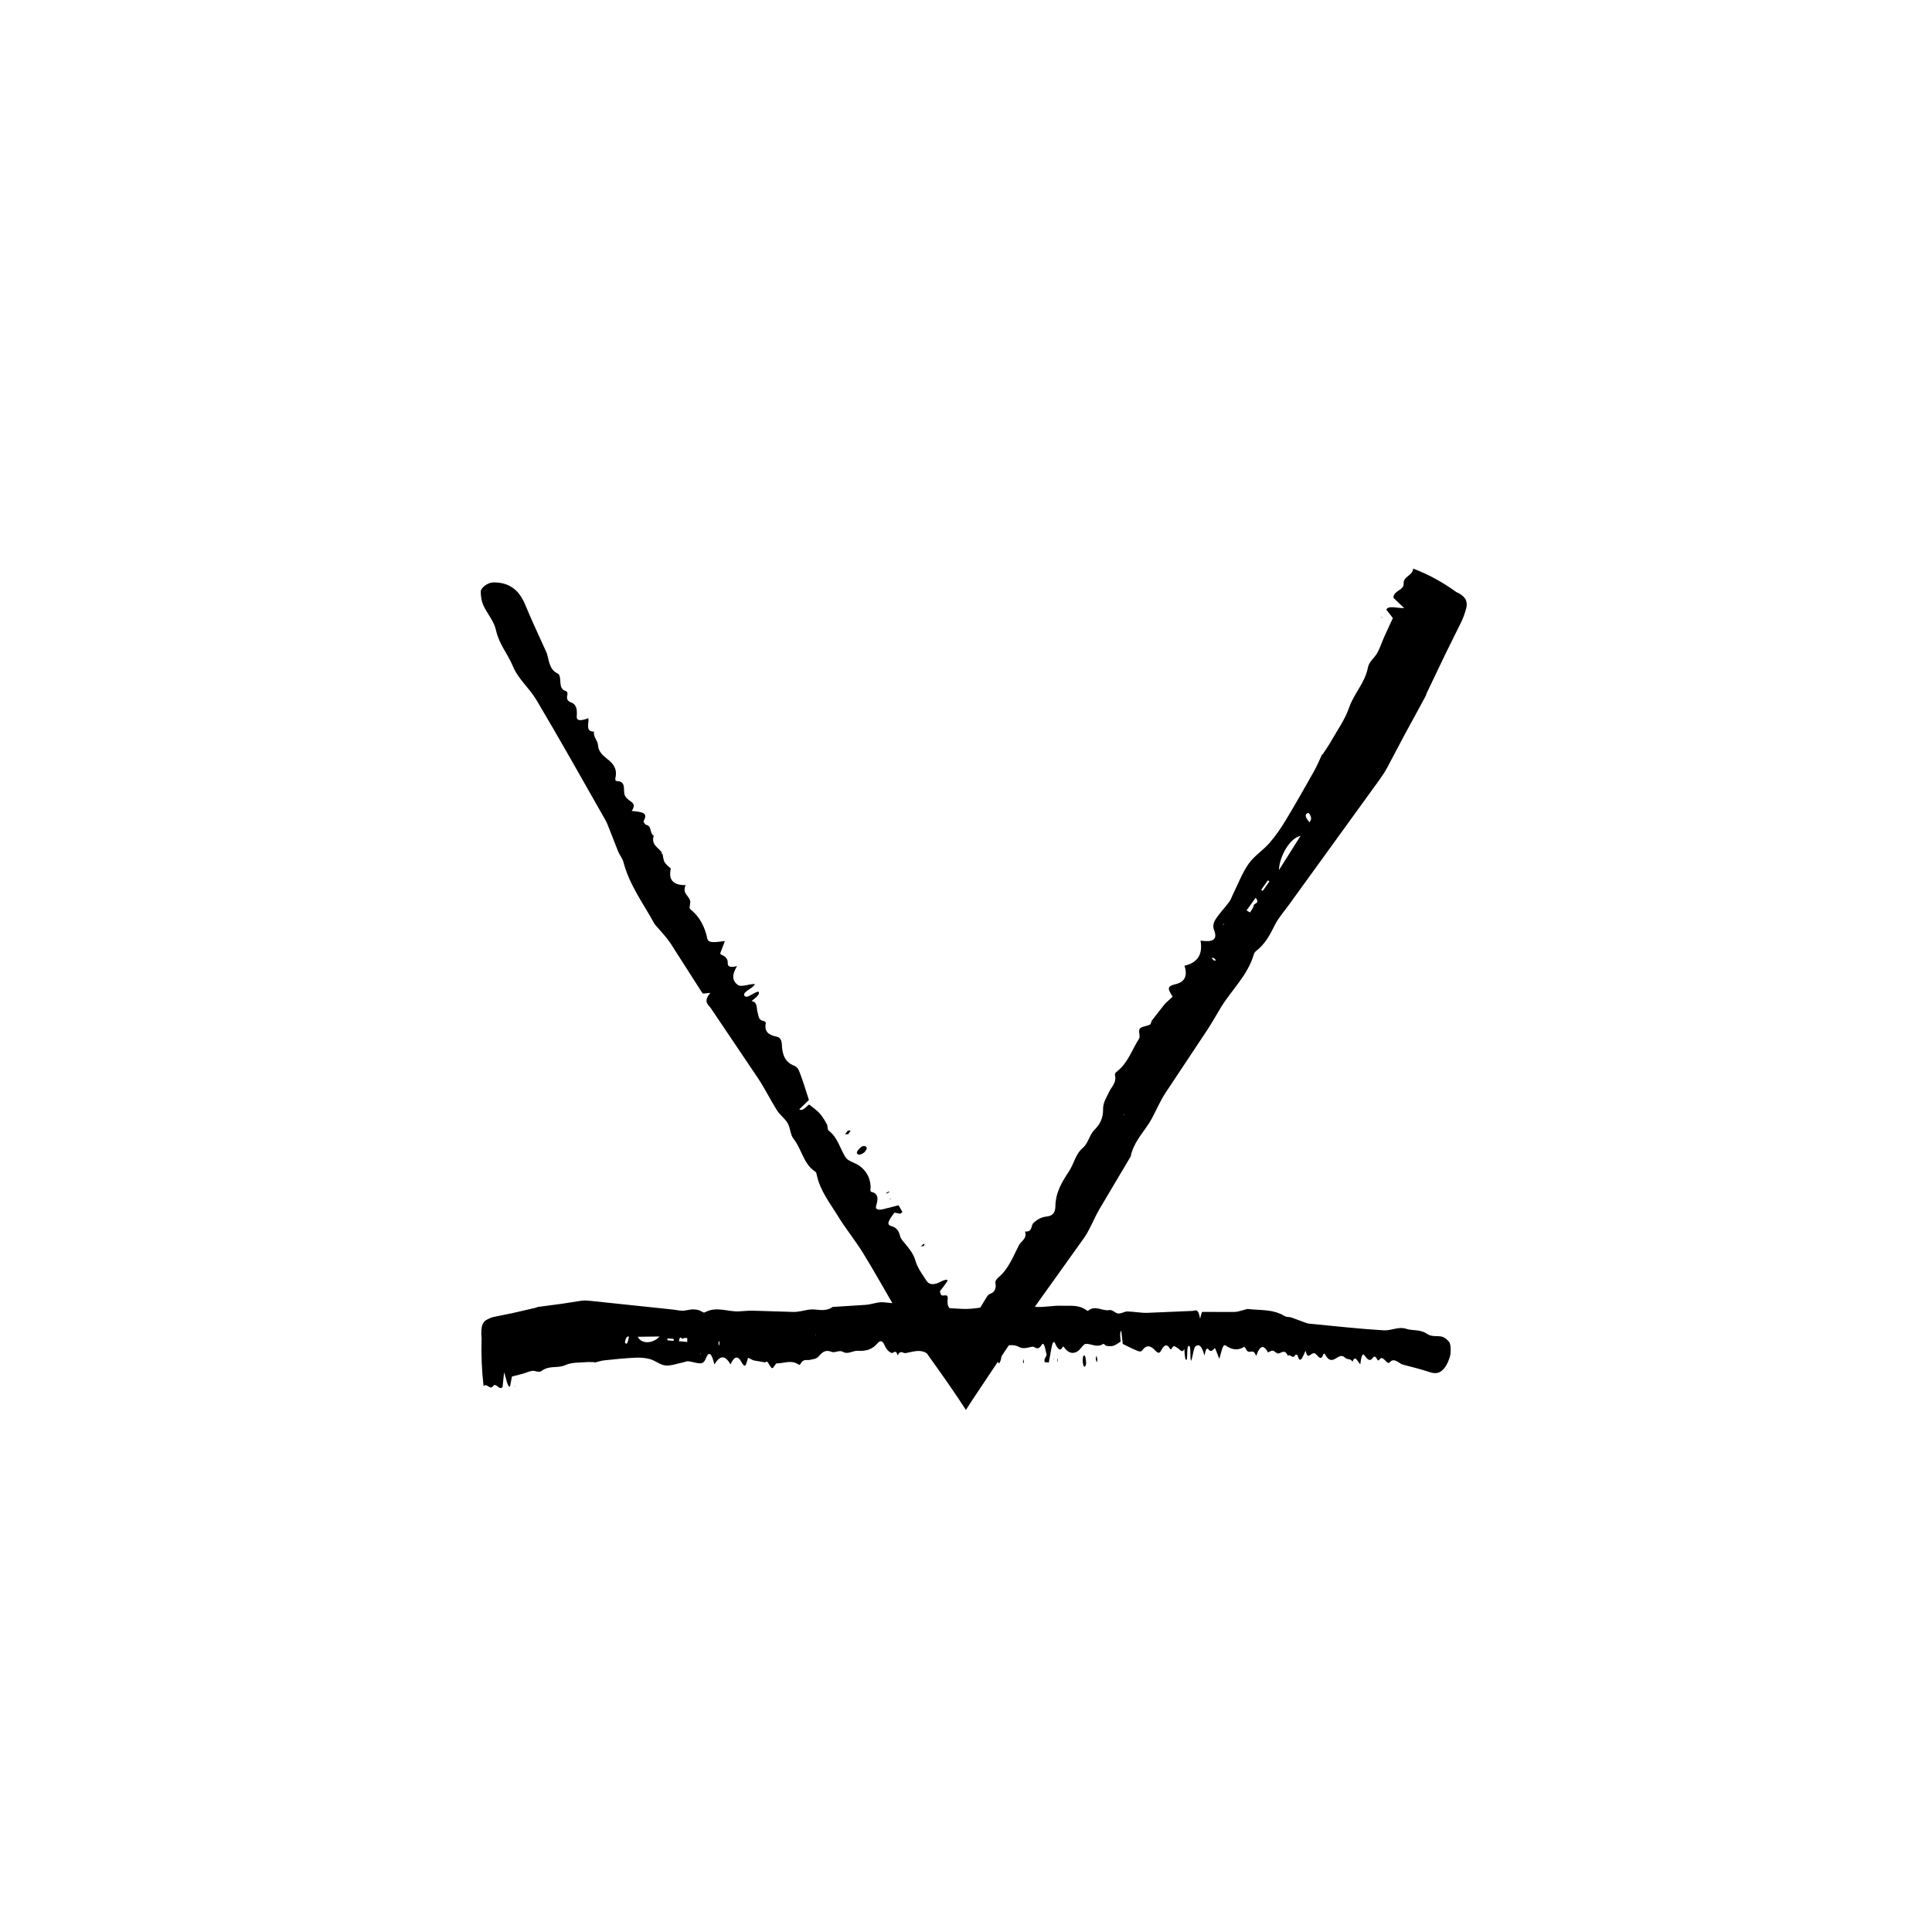 <?xml version="1.0" encoding="UTF-8"?>
<!-- The Best Svg Icon site in the world: iconSvg.co, Visit us! https://iconsvg.co -->
<svg fill="#000000" width="800px" height="800px" version="1.1" viewBox="144 144 512 512" xmlns="http://www.w3.org/2000/svg">
 <g>
  <path d="m529.8 300.79c-3.664-2.629-7.371-4.625-11.305-6.102-0.066 1.926-2.66 1.961-2.519 4.016 0.121 1.738-2.781 1.82-2.691 3.738 0.875 0.836 1.762 1.676 2.84 2.707-1.809 0.055-4.273-0.77-4.727 0.414 0.711 0.918 1.465 1.895 1.727 2.231-0.852 1.848-1.535 3.332-2.231 4.836-0.641 1.445-1.133 2.984-1.879 4.359-0.734 1.371-2.207 2.328-2.508 3.934-0.781 4.07-3.672 6.82-4.969 10.574-1.129 3.258-3.133 6.004-4.797 8.949-0.691 1.211-1.5 2.344-2.254 3.508l-0.125-0.023c-0.711 1.492-1.336 3.039-2.141 4.469-2.457 4.367-4.934 8.73-7.516 13.012-1.273 2.106-2.676 4.141-4.301 6.012-1.684 1.93-4.039 3.41-5.5 5.481-1.691 2.398-2.734 5.223-4.051 7.871-0.367 0.734-0.598 1.562-1.09 2.215-1.168 1.582-2.586 3.012-3.641 4.672-0.473 0.734-0.82 1.691-0.363 2.856 1.02 2.625-0.52 3.203-3.594 2.75h-0.012c0.594 3.465-0.578 5.805-4.246 6.656 0.812 2.516 0.223 4.281-2.344 4.887-0.812 0.188-1.707 0.441-1.805 1.082-0.105 0.621 0.762 1.762 0.996 2.246-0.734 0.676-1.293 1.184-1.82 1.664-0.297 0.289-0.523 0.625-0.777 0.938l-2.891 3.691c-0.246 0.328-0.16 0.898-0.543 1.102-0.812 0.43-2.188 0.465-2.676 1.09-0.469 0.598 0.23 1.969-0.18 2.621-1.863 2.906-2.91 6.344-5.754 8.625-0.328 0.266-0.734 0.559-0.629 1.043 0.453 2.09-0.938 3.074-1.586 4.5-0.656 1.438-1.598 2.742-1.57 4.523 0.039 2.344-0.812 4.027-2.277 5.465-1.395 1.371-1.57 3.535-3.168 4.871-1.867 1.566-2.277 4.172-3.598 6.152-1.824 2.75-3.559 5.543-3.602 9.344-0.02 1.34-0.539 2.422-2.223 2.609-1.672 0.188-2.641 0.875-3.531 1.656-0.832 0.73-0.188 2.488-2.301 2.332 0.641 1.898-0.992 2.465-1.586 3.606-1.562 2.996-2.719 6.262-5.43 8.535-0.492 0.406-0.988 1.047-0.801 1.676 0.277 1.359-0.367 2.301-1.281 2.637-0.441 0.168-0.766 0.453-1.012 0.852l-4.984 8.172-0.543 0.855-2.152-3.269c-0.449-0.645-0.957-1.062-1.406-1.797-0.5-0.816-1.484-1.109-1.316-3.012 0.363-2.481-1.5-0.527-1.848-1.727-0.07-0.238-0.133-0.457-0.191-0.68 1.742-2.277 2.352-3.031 1.844-3.066-0.273-0.02-0.887 0.125-1.547 0.469-2.309 1.258-3.332 0.594-3.859-0.215-1.117-1.727-2.379-3.387-2.957-5.43-0.523-1.832-1.719-3.184-2.867-4.594-0.473-0.57-0.996-1.125-1.176-1.863-0.289-1.195-0.805-2.16-2.277-2.578-1.328-0.379-0.953-1.246 0.785-3.578l1.582 0.293 0.551-0.449c-0.348-0.621-0.707-1.234-1.023-1.793-1.484 0.379-2.766 0.699-4.019 1.02-1.445 0.352-2.223 0.066-1.93-0.883 0.57-1.828 0.621-3.273-1.25-3.688-0.434-0.102-0.207-0.812-0.215-1.273-0.055-2.469-1.137-4.309-2.984-5.656-1.125-0.816-2.957-1.152-3.652-2.231-1.496-2.328-2.062-5.25-4.434-7.027-0.469-0.352-0.238-1.203-0.508-1.707-0.555-1.012-1.133-2.016-1.895-2.887-0.684-0.785-1.629-1.395-2.793-2.359-0.277-0.023-1.77 2.019-2.621 1.25 0.918-0.891 1.898-1.848 2.535-2.465-0.801-2.453-1.473-4.731-2.301-6.914-0.316-0.848-0.621-1.797-1.582-2.16-2.602-0.984-3.188-3.148-3.289-5.68-0.039-0.891-0.344-1.828-1.324-2.012-2.176-0.414-3.367-1.359-2.934-3.488 0.074-0.371-0.277-0.629-0.684-0.707-1.32-0.227-1.18-1.352-1.477-2.227-0.371-1.102 0.09-2.734-1.598-3.023l0.023-0.031c1.285-0.996 2.418-1.965 1.719-2.492-1.219 0.23-2.984 2.012-3.617 1.133-0.734-1.023 2.289-1.961 2.754-3.078-1.152-0.246-3.531 0.906-4.519 0.195-1.457-1.047-1.688-2.539-0.227-4.996-1.613 0.422-2.516 0.223-2.453-0.766 0.074-1.223-0.707-1.863-1.809-2.301-0.16-0.066-0.117-0.309-0.152-0.414 0.406-1.074 0.785-2.07 1.199-3.152-2.035 0.188-4.348 0.781-4.648-0.637-0.664-3.141-2.031-5.844-4.539-7.836-0.363-0.293-0.004-1.102 0.016-1.672l0.012-0.012c0.059-1.832-2.359-2.254-1.219-4.66-3.551 0.031-4.586-1.602-3.949-4.367l0.012-0.012c-0.562-0.559-1.266-1.039-1.652-1.707-0.359-0.613-0.379-1.438-0.543-2.172h-0.047l-0.273-0.098 0.035-0.289 0.039-0.074c-0.938-1.32-2.871-2.023-2.082-4.402-1.219-0.621-0.387-2.586-2.102-2.887l-0.055 0.012c-0.176-0.371-0.734-0.637-0.465-1.137 0.977-1.785-0.18-2.102-1.527-2.336-0.527-0.066-1.129-0.137-1.703-0.211 0.891-1.289 0.586-1.895-0.098-2.387-0.84-0.613-1.758-1.254-1.879-2.289-0.168-1.422 0.316-3.168-1.996-3.231-0.395-0.012-0.422-0.508-0.332-0.906 0.5-2.293-0.523-3.617-1.961-4.781-1.234-1.008-2.555-1.961-2.66-3.797-0.074-1.316-1.27-2.082-1.078-3.613-2.387-0.02-1.246-2.207-1.484-3.562-2.144 0.816-3.164 0.676-3.078-0.473 0.105-1.582 0.082-3.098-1.449-3.684-0.871-0.332-1.328-0.84-1.055-1.891 0.133-0.508 0.031-1.031-0.414-1.16-1.5-0.438-1.355-1.832-1.477-3.098-0.059-0.625-0.145-1.305-0.715-1.57-2.023-0.961-2.195-3.059-2.707-4.949-0.156-0.574-0.422-1.094-0.664-1.621-1.629-3.641-3.359-7.231-4.875-10.938-1.043-2.574-2.328-4.969-5.445-6.117-0.91-0.332-2.066-0.5-3.352-0.484-1.426 0.02-3.32 1.438-3.293 2.473 0.031 1.305 0.215 2.543 0.699 3.598 1.039 2.266 2.816 4.117 3.359 6.648 0.781 3.598 3.102 6.223 4.449 9.457 1.406 3.406 4.363 5.82 6.223 8.926 6.301 10.566 12.289 21.32 18.391 32.012 0.293 0.504 0.5 1.055 0.711 1.602 0.855 2.18 1.723 4.387 2.57 6.543 0.414 1.004 1.148 1.824 1.43 2.902 1.605 6.086 5.25 10.918 8.152 16.203 0.281 0.504 0.742 0.891 1.113 1.34 1.059 1.273 2.246 2.469 3.144 3.844l8.5 13.289c0.18 0.266 1.23-0.02 2.109-0.059-2.023 2.398-0.52 3.078 0.191 4.144l12.566 18.656c1.77 2.691 3.184 5.602 4.906 8.324 0.785 1.246 2.106 2.152 2.84 3.426 0.73 1.266 0.676 3.039 1.586 4.176 2.172 2.715 2.543 6.59 5.727 8.652 0.289 0.191 0.328 0.57 0.398 0.91 0.898 4.195 3.465 7.359 5.566 10.809 2.055 3.371 4.59 6.449 6.664 9.809 2.949 4.769 5.668 9.684 8.504 14.531 0.492 0.828 1.34 2.039 2.004 3.012 5.93 8.578 11.539 15.949 16.777 24.07l1.672-2.586 9.652-14.469 4.973-7.367 2.254-3.309 1.41-1.98 11.316-15.828c0.523-0.742 0.977-1.527 1.395-2.332 0.918-1.762 1.699-3.602 2.691-5.309l8.207-13.828c0.047-0.07 0.102-0.137 0.109-0.223 0.699-3.449 2.992-5.906 4.801-8.664 0.359-0.555 0.684-1.129 0.992-1.715 1.117-2.117 2.07-4.344 3.371-6.344l11.219-16.895c1.27-1.93 2.367-3.965 3.582-5.93 2.856-4.625 7.027-8.422 8.625-13.855 0.117-0.406 0.344-0.766 0.684-1.027 2.336-1.812 3.648-4.281 4.898-6.805 0.953-1.93 2.414-3.547 3.672-5.285l23.695-32.727c0.867-1.203 1.715-2.418 2.422-3.723 1.461-2.762 2.938-5.559 4.402-8.328l5.801-10.664c0.117-0.211 0.141-0.492 0.246-0.719 1.684-3.516 3.371-7.039 5.043-10.543 1.402-2.828 2.785-5.617 4.191-8.457 0.535-1.125 0.934-2.332 1.27-3.57 0.152-0.562 0.195-1.23-0.035-1.977-0.273-0.871-1.301-1.75-2.777-2.363zm-46.863 73.793c0.105-3.637 2.898-8.516 5.723-9.07zm-6.176 7.328c1.211 1.551-0.367 1.367-0.5 2.019-0.141 0.734-0.648 1.266-1.004 1.883l-0.898-0.555c0.785-1.078 1.559-2.168 2.402-3.348zm3.238-4.609 0.422 0.281-1.789 2.516-0.406-0.301zm10.805-17.891c1.109 1.441 0.543 1.926 0.238 2.519-1.059-1.234-1.516-2.195-0.238-2.519zm-24.578 39.086c0.047 0.086-0.324 0.031-0.508 0.047-0.211-0.215-0.508-0.457-0.594-0.637-0.039-0.082 0.332-0.031 0.523-0.039 0.199 0.211 0.496 0.453 0.578 0.629zm2.227-9.391-0.367-0.176 0.16-0.105zm-26.684 50.219 0.242 0.18h-0.23z"/>
  <path d="m372.34 447.86c0.312-0.09 0.523-0.191 0.621-0.176 0.867 0.141 1.074 0.656 0.055 1.734-0.207 0.215-1.152 0.645-1.34 0.598-1.004-0.23-0.738-0.996 0.664-2.156z"/>
  <path d="m367.91 444.59 0.781-0.957c0.246-0.012 0.727-0.117 0.695-0.016-0.082 0.266-0.379 0.621-0.59 0.938-0.238 0.004-0.488 0.016-0.887 0.035z"/>
  <path d="m388.79 474.22-0.711 0.105c0.195-0.211 0.395-0.414 0.598-0.629 0.031-0.023 0.352-0.074 0.348-0.023-0.027 0.156-0.145 0.355-0.234 0.547z"/>
  <path d="m379.57 459.74 0.137 0.16c-0.258 0.137-0.523 0.277-0.754 0.402-0.059 0.023-0.098-0.098-0.137-0.145z"/>
  <path d="m510.04 307.46 0.344 0.207-0.227 0.02z"/>
  <path d="m379.86 461.67 0.316-0.059-0.297 0.242z"/>
  <path d="m321.79 374.16 0.414-0.039-0.426 0.051z"/>
  <path d="m494.36 343.93 0.125 0.023z"/>
  <path d="m319.35 369.83 0.242 0.453h-0.043l-0.238-0.383z"/>
  <path d="m326.95 383.2-0.012 0.012z"/>
  <path d="m271.63 498.54c-0.133 4.5 0.039 8.699 0.52 12.809 0.891-0.984 1.668 1.184 2.559-0.047 0.75-1.043 1.637 1.359 2.481 0.25 0.125-1.195 0.25-2.387 0.402-3.859 0.551 1.496 0.891 4.012 1.562 3.762 0.211-1.09 0.438-2.258 0.516-2.656 1.09-0.281 1.949-0.5 2.848-0.734 0.848-0.238 1.684-0.656 2.527-0.77 0.836-0.117 1.699 0.598 2.516-0.004 2.074-1.535 4.172-0.586 6.254-1.516 1.805-0.816 3.637-0.605 5.457-0.789 0.75-0.074 1.5 0 2.254 0l0.023 0.121c0.887-0.211 1.77-0.516 2.648-0.609 2.699-0.289 5.402-0.559 8.098-0.691 1.328-0.066 2.66 0.016 3.984 0.379 1.367 0.379 2.727 1.562 4.09 1.676 1.578 0.125 3.164-0.52 4.746-0.836 0.441-0.086 0.887-0.336 1.324-0.281 1.062 0.137 2.121 0.551 3.184 0.551 0.473 0 1.004-0.223 1.402-1.238 0.898-2.273 1.605-1.293 2.297 1.543v0.004c1.406-2.367 2.812-2.641 4.262-0.016 0.906-2.039 1.879-2.5 2.898-0.664 0.324 0.586 0.707 1.199 1.023 0.941 0.309-0.246 0.574-1.598 0.73-2.055 0.523 0.258 0.934 0.457 1.285 0.637 0.215 0.098 0.434 0.105 0.656 0.152 0.84 0.145 1.699 0.297 2.519 0.441 0.223 0.031 0.453-0.348 0.66-0.133 0.434 0.449 0.848 1.586 1.273 1.664 0.406 0.07 0.828-1.258 1.238-1.258 1.863 0 3.727-0.969 5.594 0.191 0.215 0.133 0.469 0.312 0.66-0.035 0.816-1.508 1.668-0.871 2.504-1.09 0.84-0.223 1.715-0.133 2.516-1.117 1.055-1.301 2.066-1.484 3.148-1.031 1.027 0.438 2.062-0.586 3.133 0.039 1.254 0.73 2.559-0.332 3.84-0.293 1.785 0.055 3.551 0.012 5.301-2.004 0.609-0.707 1.254-0.852 1.828 0.465 0.57 1.305 1.164 1.754 1.785 2.074 0.574 0.312 1.184-1.184 1.734 0.68 0.676-1.562 1.406-0.488 2.102-0.609 1.812-0.301 3.637-1.09 5.457-0.031 0.344 0.195 0.73 0.266 1.047-0.227 0.613-0.969 1.215-0.934 1.832-0.348 0.309 0.281 0.613 0.402 0.926 0.395l6.121-0.211 3.18-0.059c0.527-0.023 1.059-0.23 1.586-0.215 0.621 0.02 1.34-0.656 1.84 0.523 0.699 1.641 1.176-0.977 1.762-0.629 0.141 0.074 0.262 0.137 0.387 0.207 0.168 2.695 0.344 3.617 0.699 3.215 0.191-0.215 0.43-0.816 0.516-1.559 0.297-2.625 0.805-3.125 1.352-3.133 1.113-0.012 2.227-0.176 3.324 0.438 0.984 0.551 1.949 0.273 2.922 0.066 0.398-0.09 0.801-0.238 1.188 0.012 0.625 0.406 1.215 0.492 1.832-0.523 0.559-0.922 0.84-0.137 1.395 2.594l-0.594 1.176 0.047 0.711c0.383 0.035 0.766 0.074 1.117 0.105 0.262-1.457 0.488-2.711 0.711-3.934 0.258-1.41 0.613-1.91 0.957-1.148 0.664 1.473 1.309 2.293 2.039 0.941 0.172-0.312 0.43 0.262 0.641 0.504 1.145 1.285 2.289 1.367 3.441 0.543 0.699-0.504 1.379-1.867 2.074-1.867 1.492-0.004 2.984 1.094 4.484 0.055 0.297-0.207 0.613 0.453 0.926 0.492 0.621 0.082 1.238 0.137 1.859-0.035 0.555-0.152 1.113-0.621 1.883-1.078 0.098-0.211-0.402-2.574 0.195-2.875 0.137 1.254 0.289 2.602 0.383 3.465 1.352 0.648 2.574 1.316 3.809 1.793 0.48 0.191 0.996 0.441 1.441-0.172 1.199-1.652 2.359-0.984 3.535 0.293 0.418 0.449 0.934 0.699 1.301-0.023 0.82-1.613 1.598-2.102 2.438-0.59 0.141 0.262 0.363 0.109 0.52-0.195 0.488-0.988 0.957-0.266 1.441-0.039 0.609 0.281 1.215 1.551 1.84 0.289l0.004 0.035c0.082 1.621 0.188 3.098 0.637 2.793 0.25-1.152-0.047-3.594 0.535-3.656 0.68-0.07 0.227 2.988 0.594 3.984 0.453-0.84 0.621-3.465 1.23-3.914 0.902-0.66 1.641-0.051 2.336 2.508 0.277-1.586 0.629-2.238 1.062-1.656 0.527 0.719 1.055 0.414 1.57-0.281 0.074-0.105 0.172 0.066 0.227 0.09 0.367 0.922 0.715 1.785 1.082 2.715 0.516-1.82 0.918-4.086 1.641-3.57 1.617 1.133 3.25 1.441 4.883 0.402 0.242-0.152 0.504 0.59 0.754 0.918v0.016c0.816 1.039 1.715-0.766 2.473 1.484 1.02-3.012 2.062-2.996 3.133-0.973v0.012c0.418-0.176 0.84-0.504 1.258-0.473 0.379 0.031 0.762 0.457 1.145 0.715l0.016-0.039 0.117-0.176 0.121 0.188 0.02 0.074c0.871-0.082 1.758-1.328 2.609 0.621 0.637-0.691 1.285 1.066 1.918-0.211l0.016-0.051c0.223 0.051 0.504-0.273 0.648 0.227 0.523 1.785 1.008 0.984 1.508-0.023 0.18-0.406 0.387-0.871 0.59-1.32 0.328 1.449 0.695 1.516 1.113 1.211 0.523-0.371 1.082-0.801 1.582-0.348 0.699 0.629 1.352 1.98 2.051 0.059 0.117-0.328 0.352-0.082 0.508 0.207 0.898 1.652 1.793 1.512 2.742 0.938 0.816-0.5 1.633-1.094 2.5-0.191 0.621 0.641 1.32 0.051 1.961 1.039 0.707-2 1.367 0.145 2.051 0.672 0.25-2.242 0.609-3.027 1.113-2.336 0.684 0.945 1.379 1.738 2.09 0.766 0.402-0.555 0.766-0.664 1.164 0.125 0.191 0.387 0.457 0.586 0.648 0.281 0.637-1.027 1.223-0.145 1.832 0.43 0.301 0.289 0.637 0.578 0.922 0.246 1.027-1.184 2.023-0.195 3.039 0.395 0.312 0.18 0.621 0.23 0.934 0.316 2.133 0.59 4.266 1.066 6.394 1.793 1.473 0.508 2.934 0.719 4.363-1.285 0.418-0.59 0.828-1.473 1.195-2.559 0.402-1.215 0.312-3.57-0.168-4.109-0.598-0.676-1.219-1.188-1.832-1.352-1.336-0.348-2.684 0.145-4-0.754-1.859-1.285-3.727-0.746-5.586-1.359-1.961-0.648-3.914 0.535-5.863 0.422-6.637-0.395-13.27-1.152-19.895-1.785-0.312-0.031-0.625-0.152-0.938-0.266-1.238-0.453-2.519-0.926-3.719-1.367-0.574-0.191-1.16-0.02-1.738-0.363-3.234-1.93-6.484-1.465-9.734-1.875-0.312-0.035-0.621 0.141-0.934 0.211-0.891 0.207-1.777 0.559-2.66 0.574l-8.508-0.016c-0.176 0-0.348 1.047-0.586 1.809-0.504-3.004-1.25-2.098-1.941-2.074-4.039 0.172-8.098 0.344-12.133 0.516-1.738 0.035-3.473-0.344-5.211-0.363-0.789-0.012-1.586 0.613-2.383 0.543-0.785-0.066-1.578-1.066-2.363-0.918-1.863 0.367-3.727-1.41-5.594 0.156-0.168 0.141-0.352-0.031-0.527-0.156-2.168-1.512-4.348-1.055-6.531-1.145-2.133-0.086-4.266 0.387-6.398 0.324-3.027-0.09-6.051-0.453-9.078-0.68-0.352-0.031-0.711 0.023-1.066 0.066-3.246 0.402-6.484 1.27-9.73 1.125-6.992-0.312-13.977-1.148-20.969-1.754-0.488-0.047-0.973 0-1.465 0.082-1.062 0.18-2.133 0.52-3.195 0.598-2.906 0.188-5.777 0.367-8.672 0.551-0.047 0-0.098-0.012-0.137 0.02-1.773 1.273-3.551 0.672-5.332 0.637-0.359-0.004-0.715 0.031-1.066 0.086-1.289 0.203-2.578 0.594-3.871 0.586l-10.938-0.332c-1.246-0.031-2.488 0.145-3.734 0.188-2.938 0.09-5.875-1.371-8.805 0.211-0.215 0.117-0.449 0.121-0.664-0.02-1.508-0.988-3.008-0.762-4.516-0.449-1.152 0.238-2.312-0.121-3.465-0.238l-21.766-2.293c-0.797-0.082-1.598-0.137-2.398-0.035-1.656 0.258-3.387 0.523-5.062 0.785-2.191 0.293-4.352 0.578-6.535 0.871-0.133 0.016-0.266 0.145-0.398 0.176-2.09 0.484-4.191 0.969-6.258 1.445-1.703 0.348-3.336 0.68-5.062 1.031-0.664 0.156-1.328 0.48-1.996 0.863-0.301 0.176-0.613 0.5-0.887 1.094-0.316 0.699-0.414 2.035-0.266 3.606zm47.156-0.355c-1.684 1.867-4.715 2.152-5.785 0.074zm5.121 1.242c0.352-1.855 0.73-0.422 1.062-0.672 0.371-0.277 0.762-0.137 1.148-0.176l0.012 1.059c-0.719-0.066-1.434-0.137-2.223-0.211zm-3.031-0.238v-0.508l1.664 0.156-0.016 0.504zm-11.27 0.551c0.328-1.707 0.715-1.496 1.074-1.559-0.254 1.559-0.562 2.465-1.074 1.559zm24.902-0.383c0.031-0.082 0.109 0.258 0.172 0.406-0.039 0.293-0.066 0.672-0.117 0.84-0.023 0.074-0.109-0.266-0.172-0.418 0.035-0.289 0.062-0.672 0.117-0.828zm-4.91 3.188 0.031 0.406-0.102-0.082zm30.574-4.625 0.016-0.301 0.066 0.195z"/>
  <path d="m431.84 505.19c-0.055 0.312-0.07 0.543-0.105 0.621-0.312 0.656-0.609 0.551-0.801-0.887-0.039-0.289 0.047-1.32 0.117-1.449 0.395-0.723 0.668-0.082 0.789 1.715z"/>
  <path d="m434.61 503.23 0.211 1.176c-0.07 0.211-0.156 0.672-0.195 0.594-0.098-0.211-0.168-0.648-0.25-0.996 0.062-0.215 0.133-0.426 0.234-0.773z"/>
  <path d="m415.08 504.82 0.156-0.648c0.035 0.277 0.074 0.551 0.109 0.848 0 0.039-0.07 0.336-0.09 0.309-0.059-0.125-0.117-0.336-0.176-0.508z"/>
  <path d="m424.34 504.87-0.109 0.023c0.012-0.289 0.023-0.586 0.035-0.852 0.004-0.066 0.074-0.023 0.105-0.035z"/>
  <path d="m280.41 511.58-0.008-0.402 0.074 0.18z"/>
  <path d="m423.38 504.07-0.07 0.301-0.02-0.383z"/>
  <path d="m480.03 502.39-0.105 0.367 0.105-0.383z"/>
  <path d="m301.54 505.1-0.023-0.121z"/>
  <path d="m482.7 502.68-0.277-0.043 0.016-0.043 0.242 0.008z"/>
 </g>
</svg>